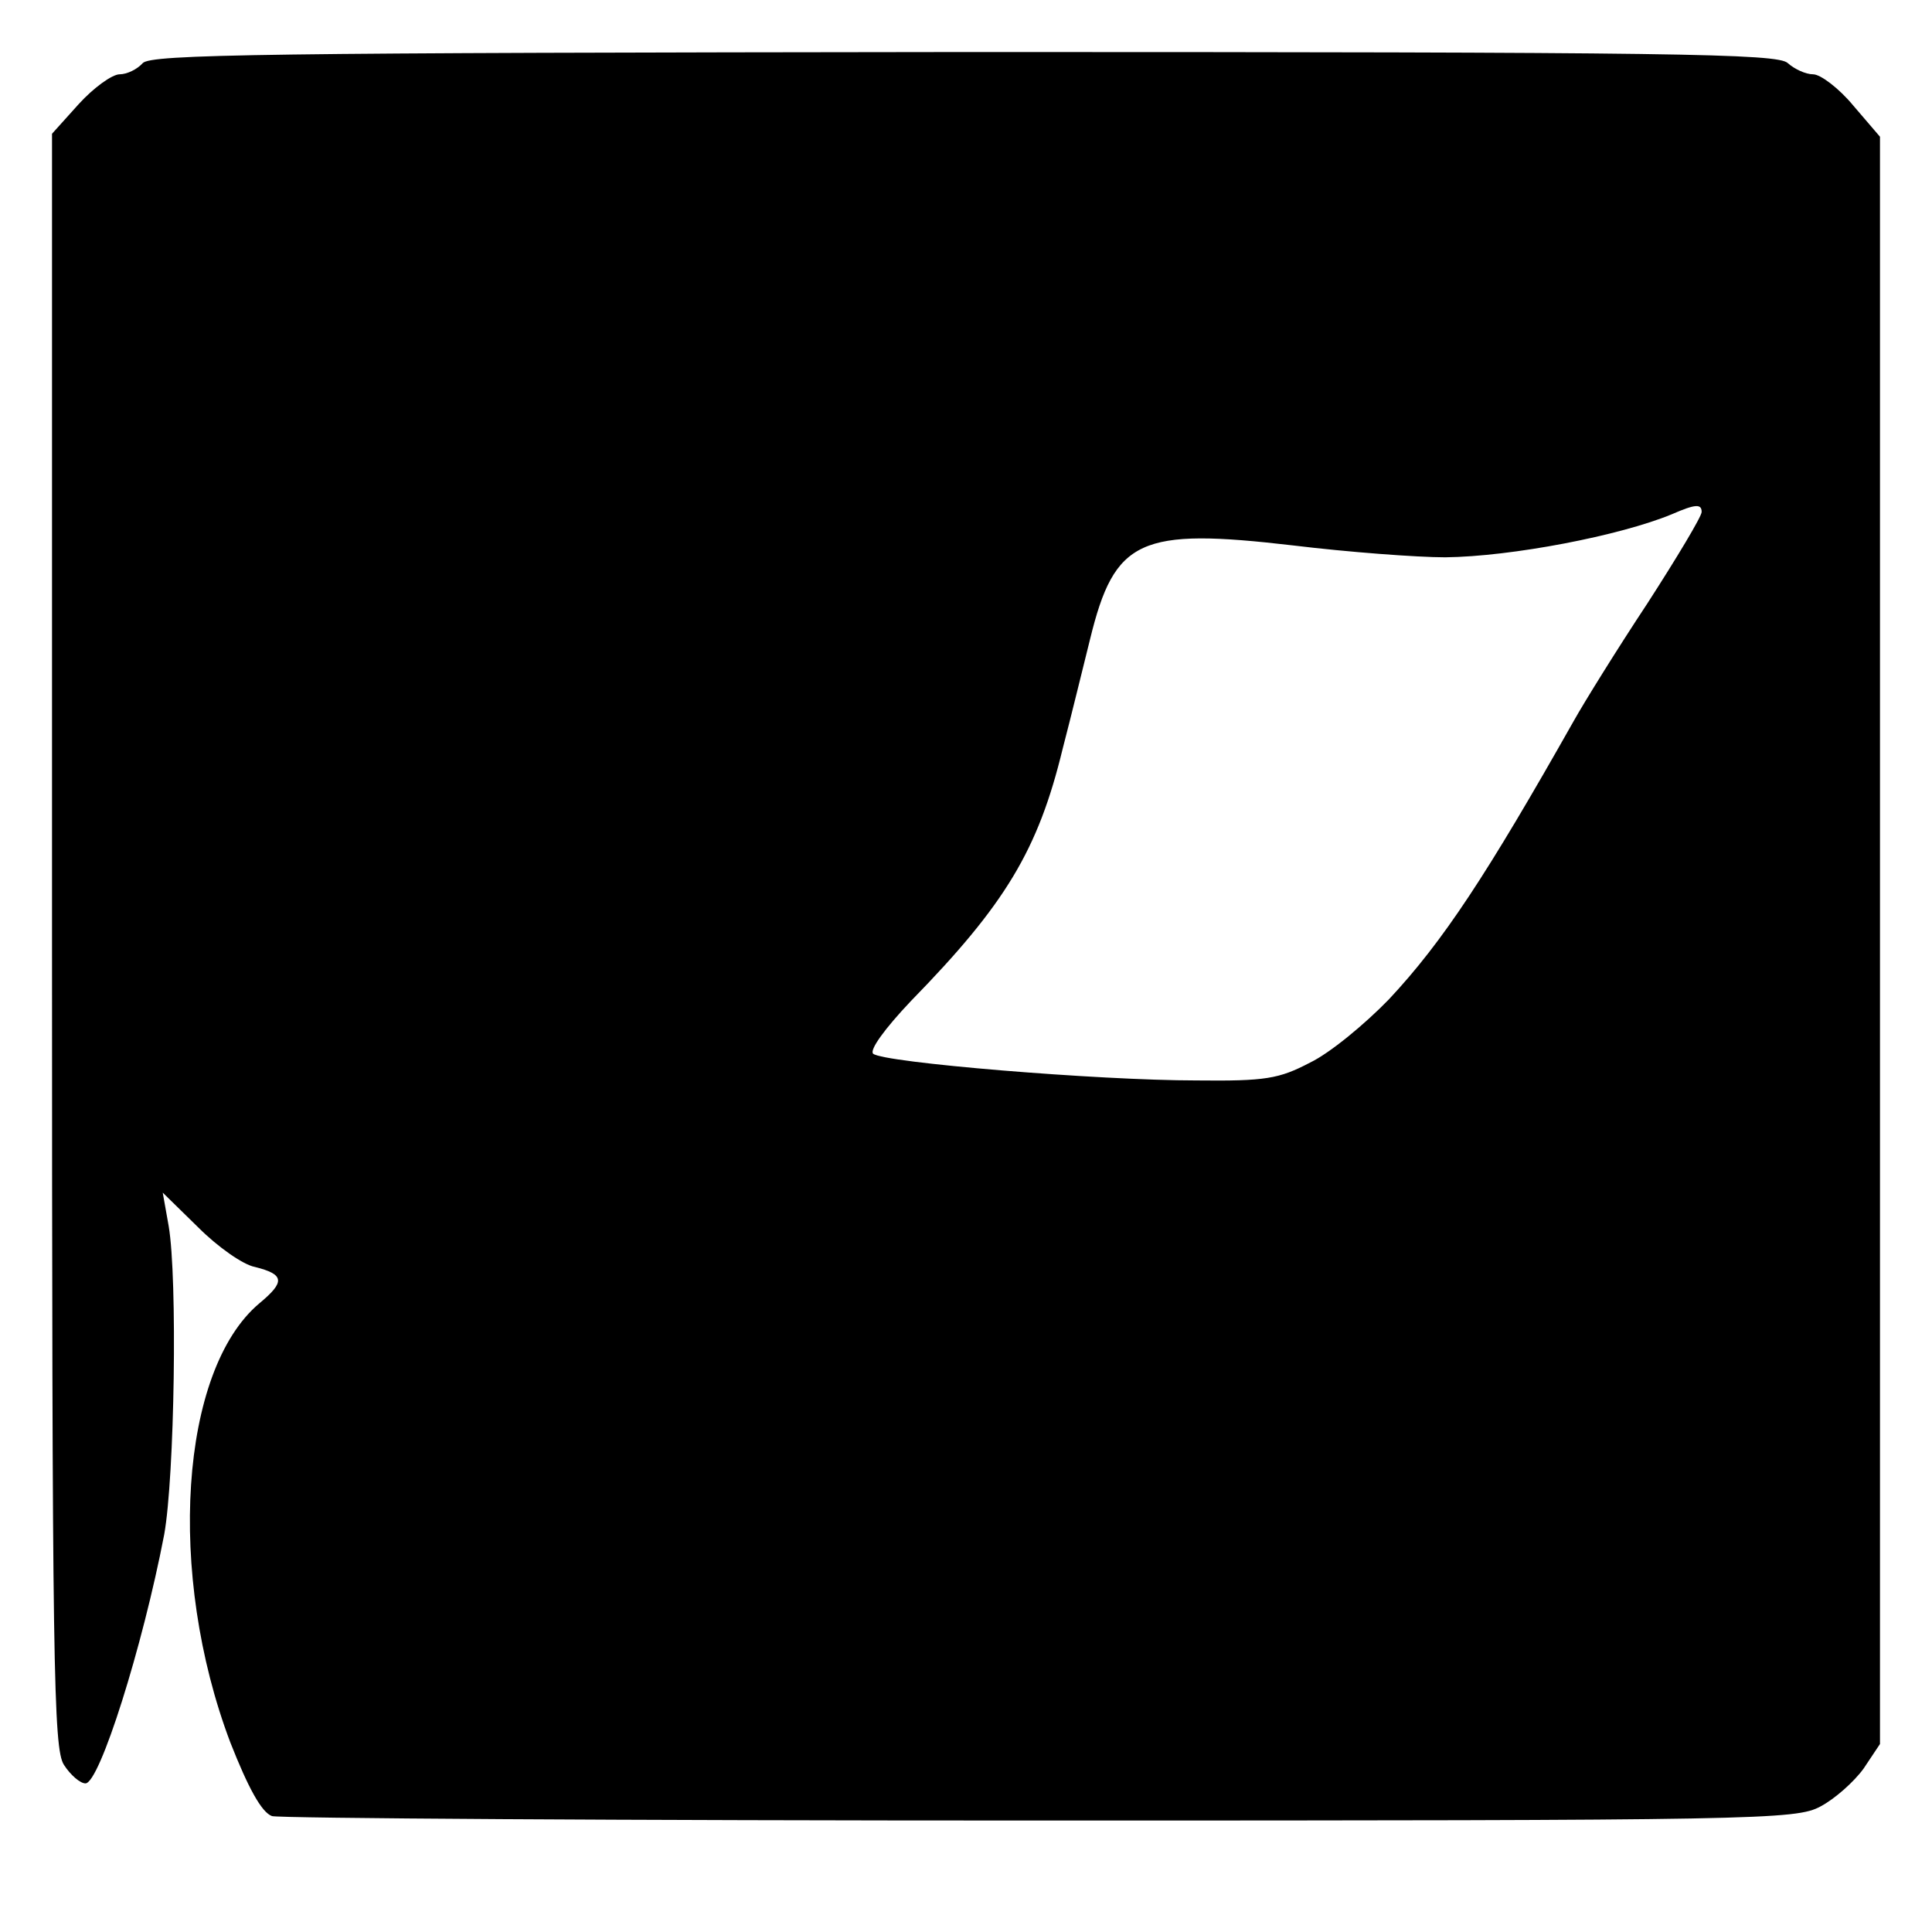 <?xml version="1.0" standalone="no"?>
<!DOCTYPE svg PUBLIC "-//W3C//DTD SVG 20010904//EN"
 "http://www.w3.org/TR/2001/REC-SVG-20010904/DTD/svg10.dtd">
<svg version="1.0" xmlns="http://www.w3.org/2000/svg"
 width="260pt" height="260pt" viewBox="0 0 260 260"
 preserveAspectRatio="xMidYMid meet">
<g transform="translate(0,260) scale(0.1,-0.1)"
fill="#000000" stroke="none">
<path d="M192 2515 c-7 -8 -21 -15 -31 -15 -10 0 -35 -18 -55 -40 l-36 -40 0
-1085 c0 -983 2 -1088 16 -1110 9 -14 22 -25 29 -25 19 0 77 184 106 335 14
78 18 345 6 415 l-8 45 48 -47 c26 -26 60 -50 76 -53 40 -10 41 -20 6 -49
-107 -90 -125 -364 -39 -591 24 -61 42 -94 56 -99 8 -3 473 -6 1032 -6 971 0
1019 1 1052 19 19 10 45 33 58 51 l22 33 0 1082 0 1081 -36 42 c-19 23 -44 42
-54 42 -10 0 -25 7 -34 15 -13 13 -149 15 -1108 15 -946 -1 -1095 -3 -1106
-15z m2098 -604 c0 -6 -33 -61 -73 -123 -41 -62 -85 -133 -99 -158 -117 -207
-176 -297 -249 -375 -32 -33 -79 -72 -106 -85 -42 -22 -60 -25 -153 -24 -132
0 -422 24 -435 36 -5 5 15 33 51 71 127 130 171 203 204 339 12 46 28 112 37
148 33 135 67 150 273 126 74 -9 167 -16 205 -16 89 1 235 29 305 58 32 14 40
14 40 3z"/>
</g>
</svg>
